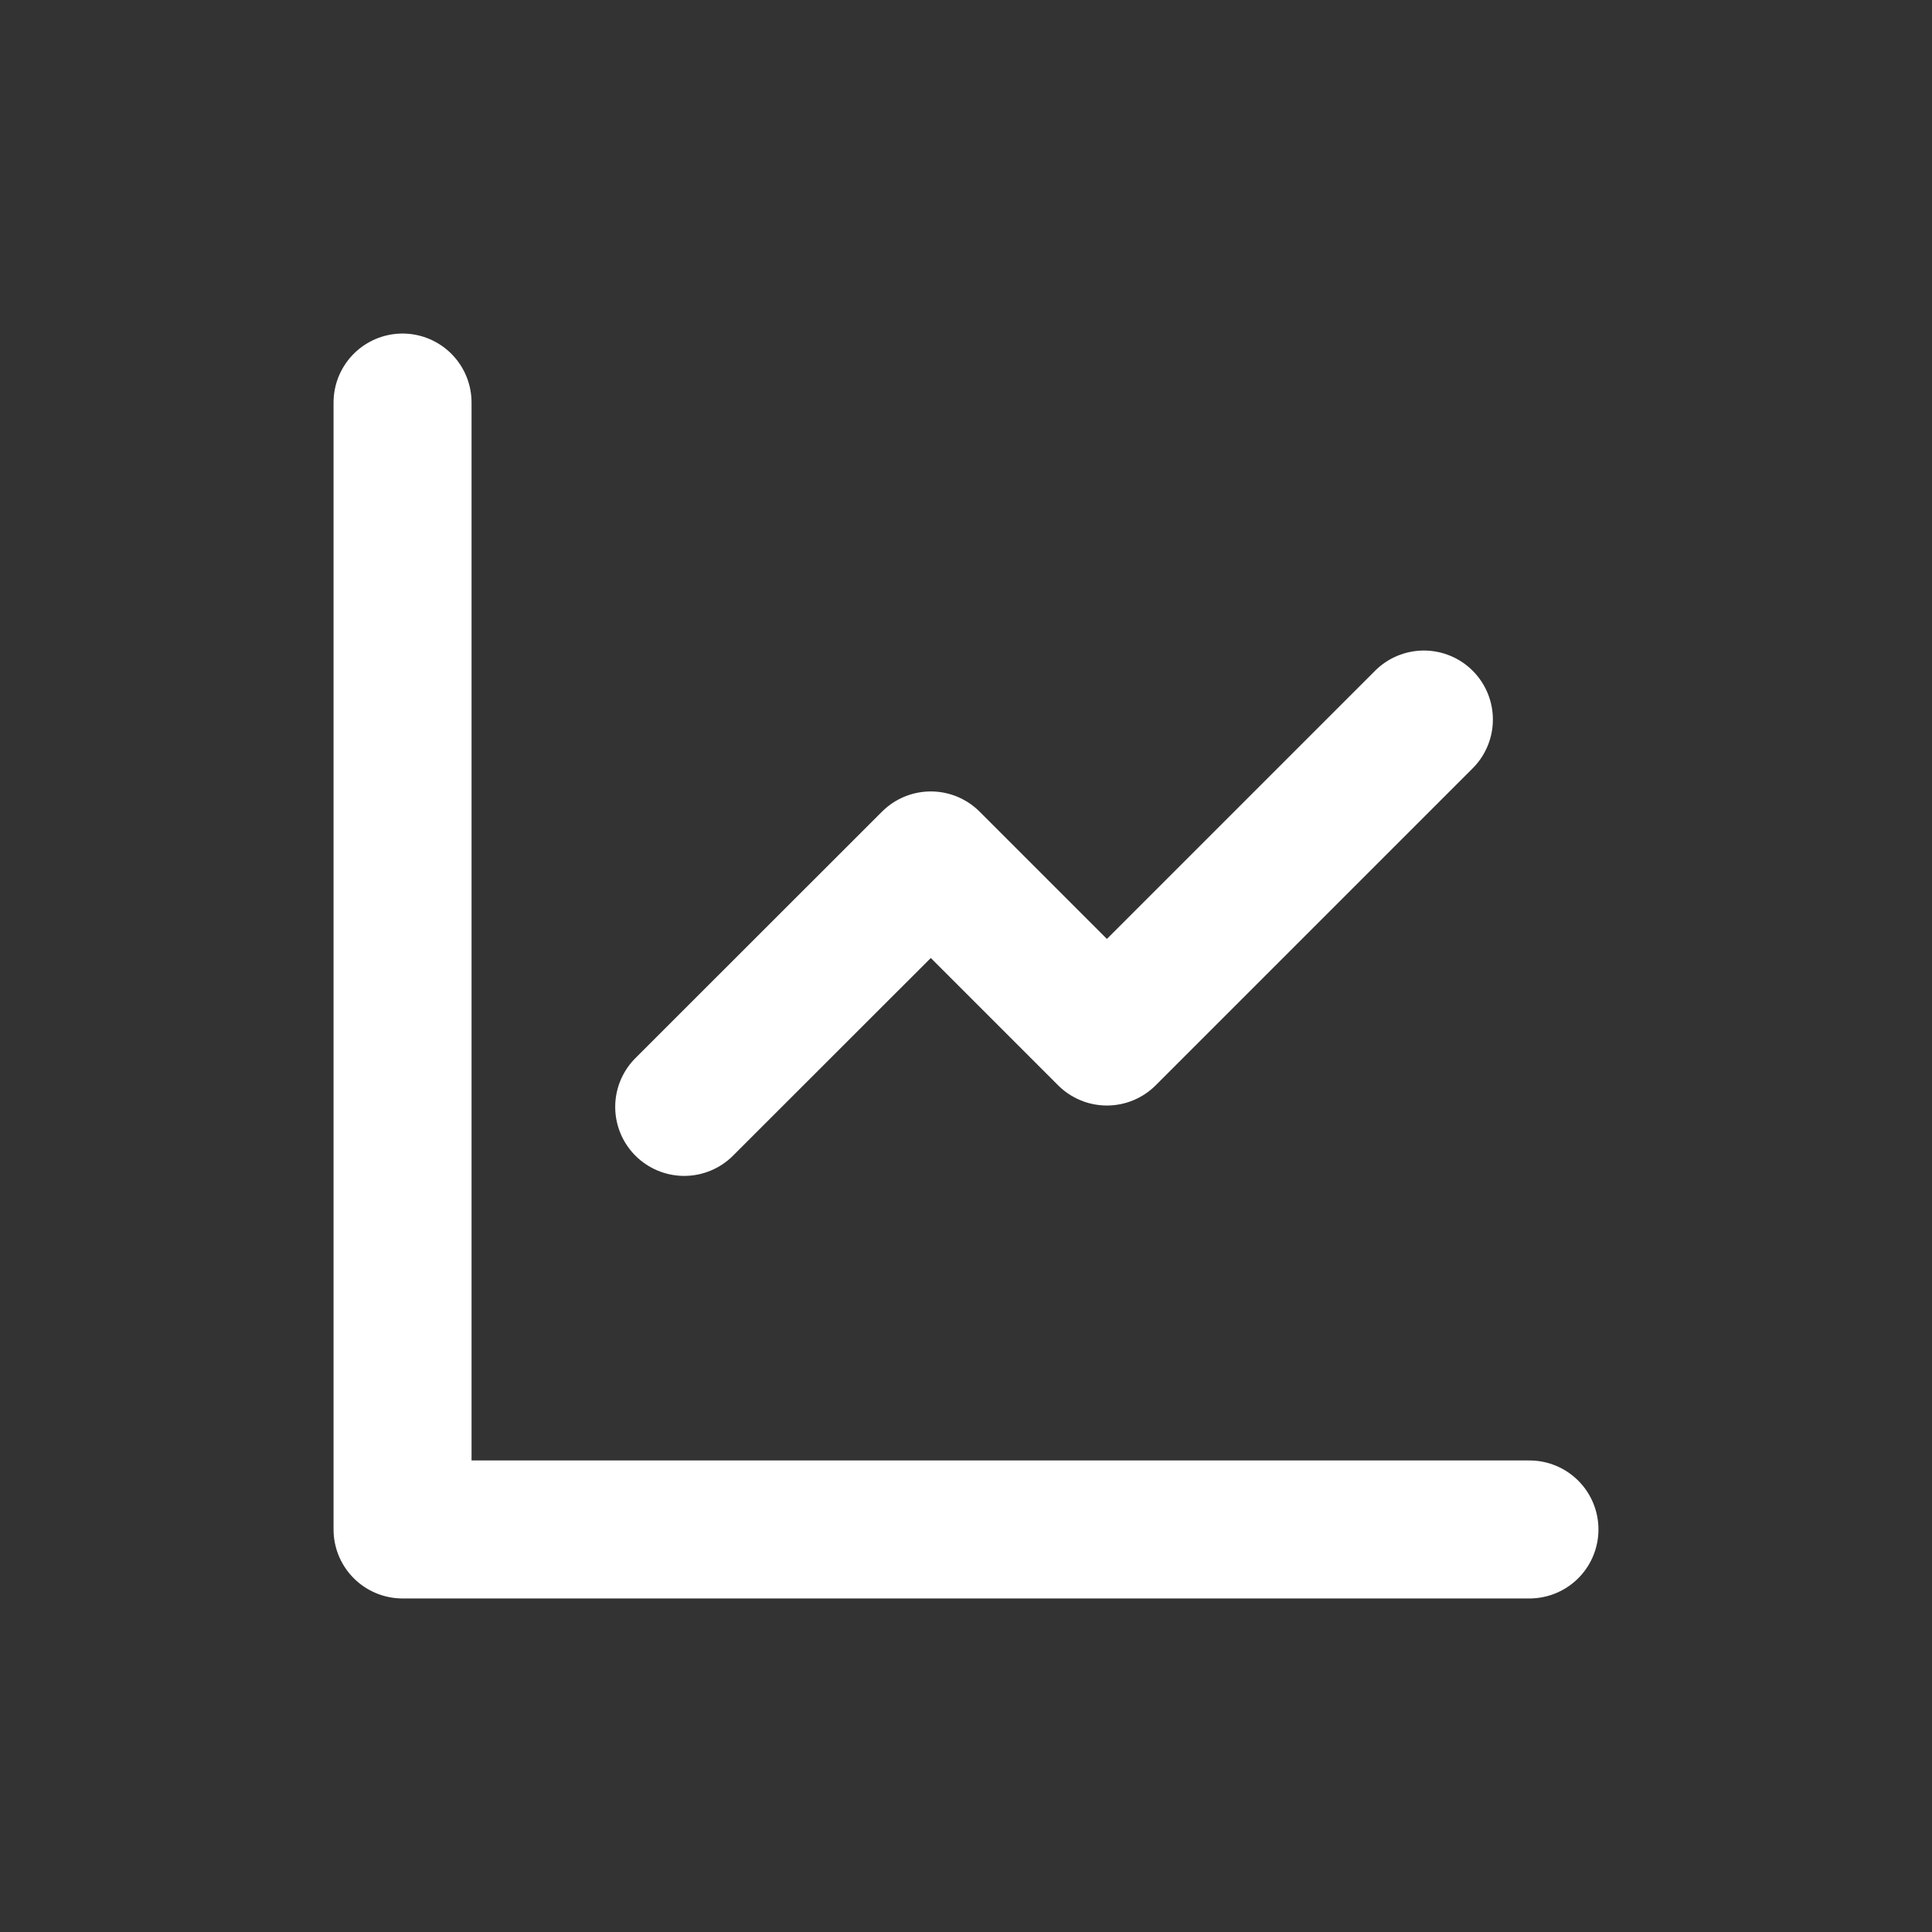<svg width="14" height="14" viewBox="0 0 14 14" fill="none" xmlns="http://www.w3.org/2000/svg">
<rect x="0" y="0" width="14" height="14" fill="#333333" stroke="none"/>
<path d="M2.917 2.917V11.083H11.083M4.958 8.021L6.745 6.235L8.021 7.511L10.318 5.214" stroke="white" stroke-linecap="round" stroke-linejoin="round"/>
</svg>
